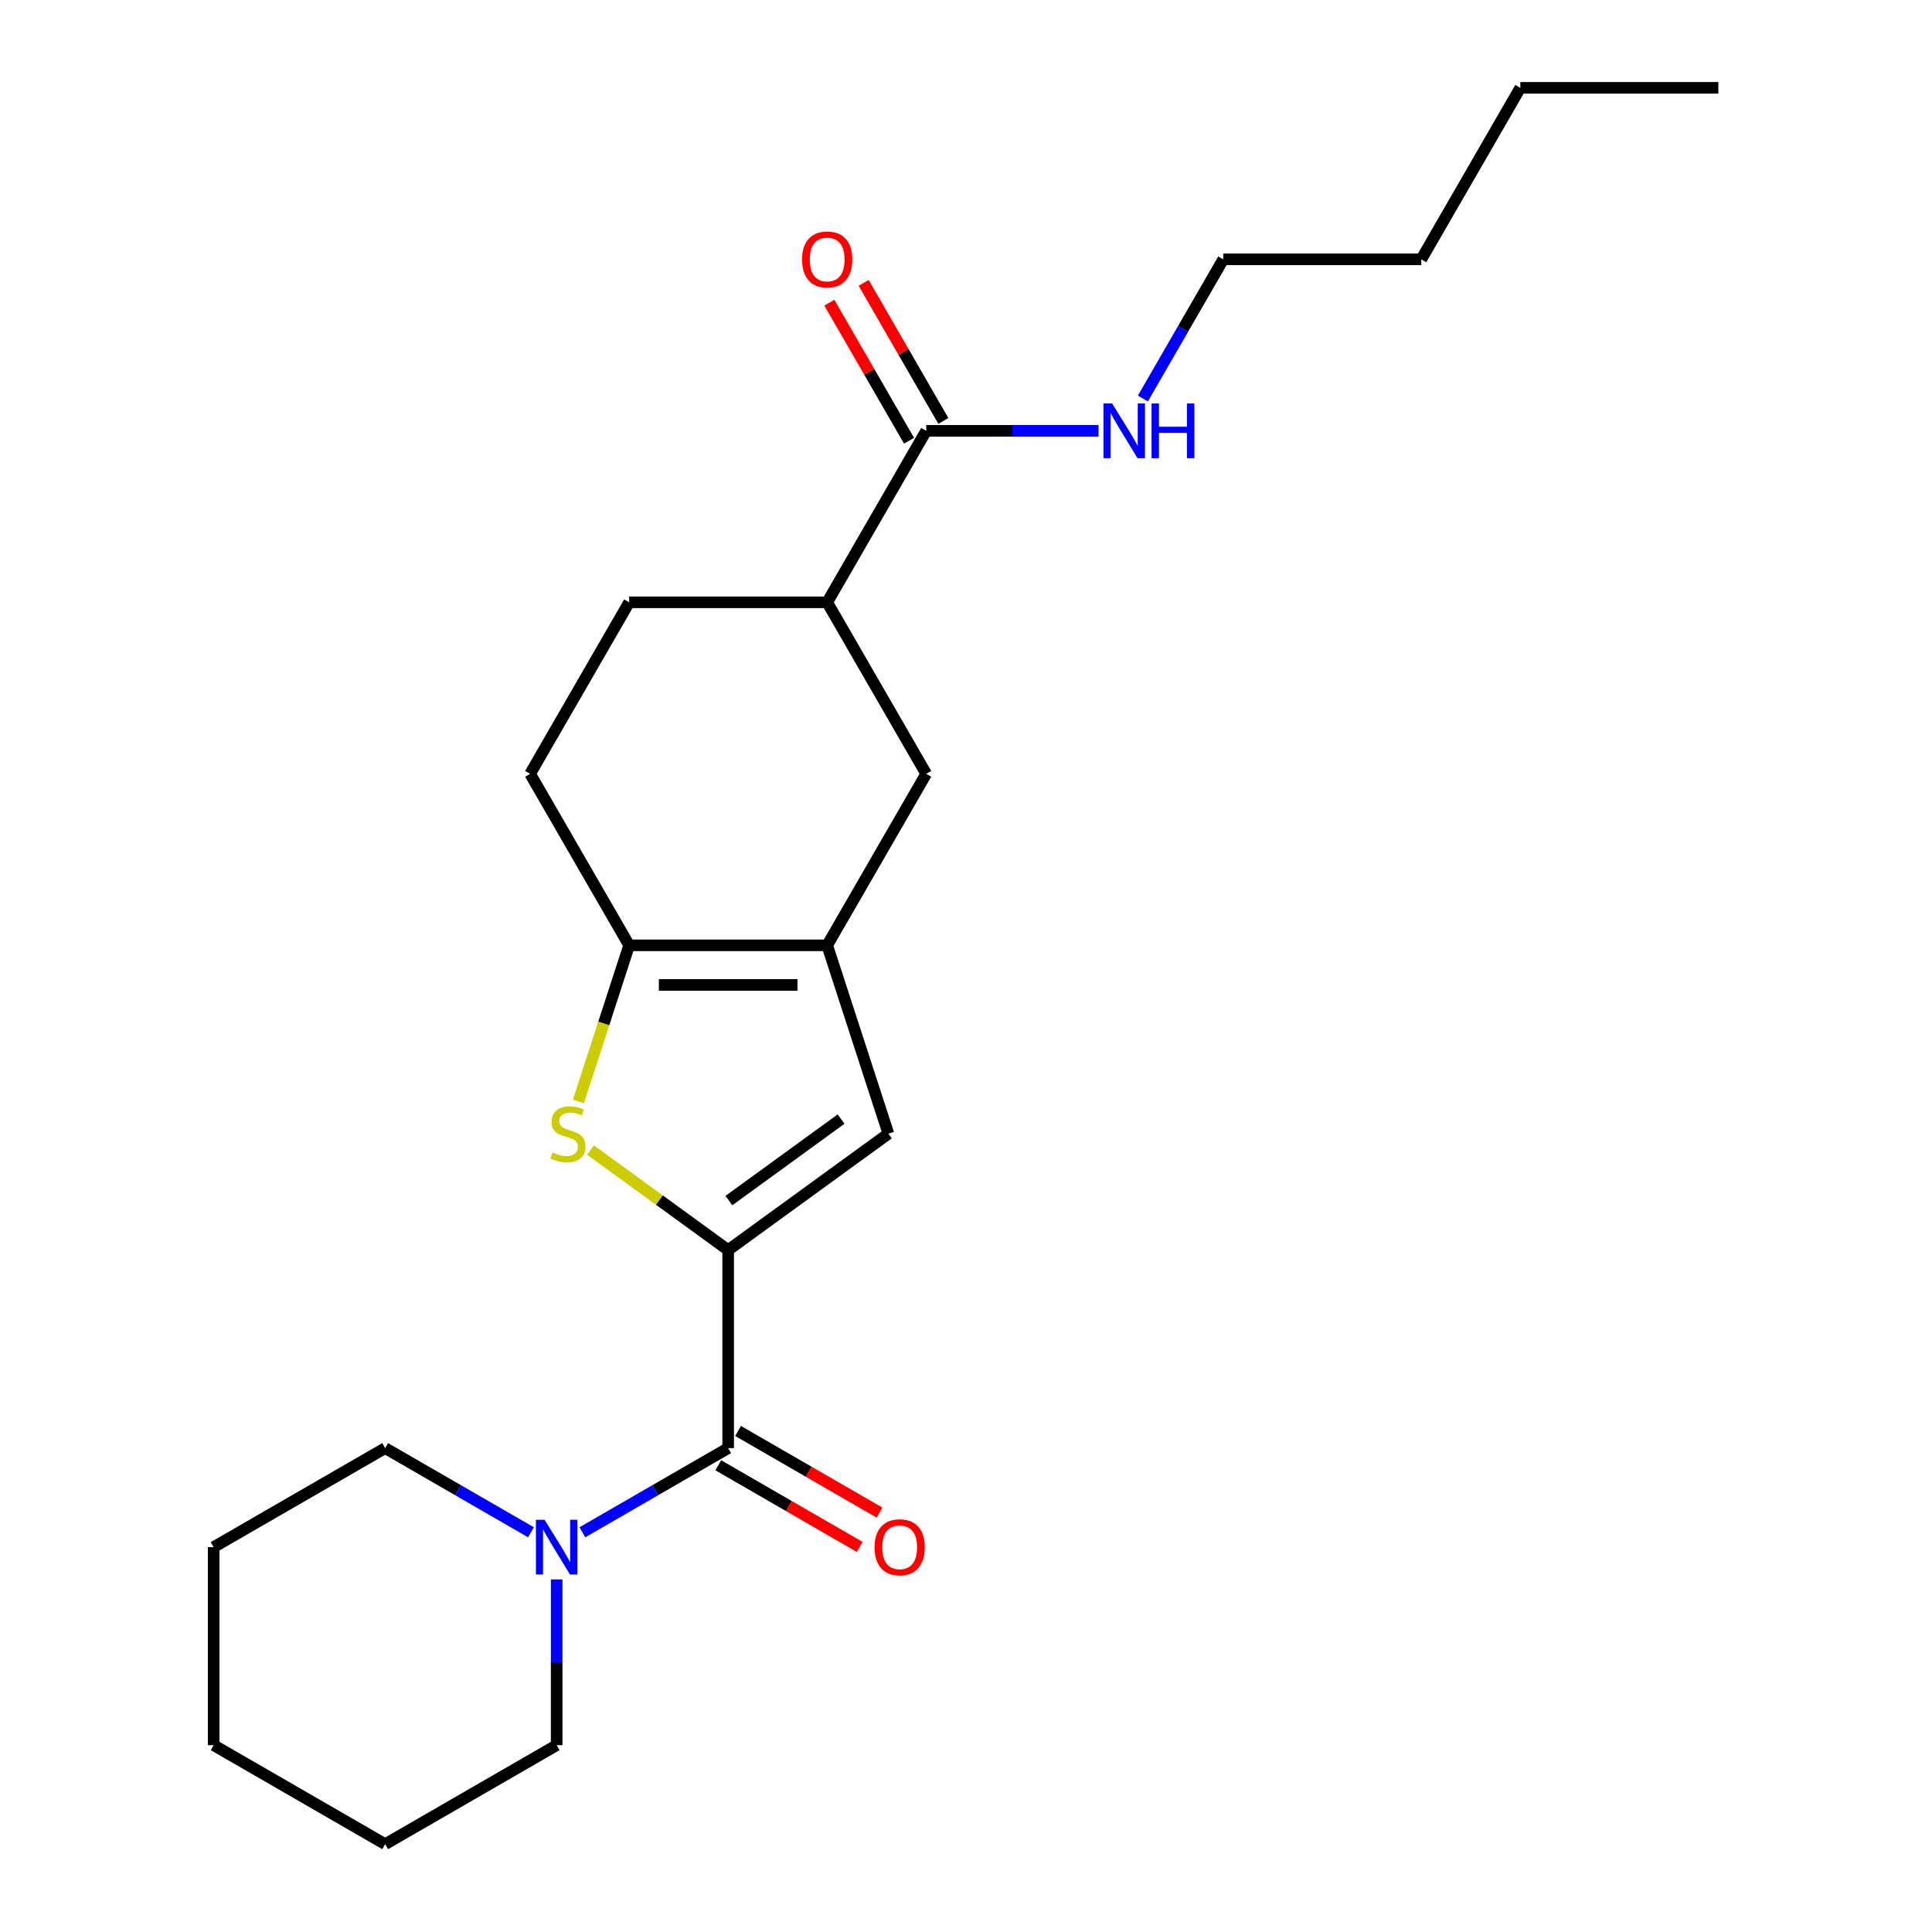 <?xml version='1.0' encoding='iso-8859-1'?>
<svg version='1.1' baseProfile='full'
              xmlns='http://www.w3.org/2000/svg'
                      xmlns:rdkit='http://www.rdkit.org/xml'
                      xmlns:xlink='http://www.w3.org/1999/xlink'
                  xml:space='preserve'
width='1000px' height='1000px' viewBox='0 0 1000 1000'>
<!-- END OF HEADER -->
<rect style='opacity:1.0;fill:#FFFFFF;stroke:none' width='1000' height='1000' x='0' y='0'> </rect>
<path class='bond-0' d='M 376.898,647.038 L 341.257,621.143' style='fill:none;fill-rule:evenodd;stroke:#000000;stroke-width:6px;stroke-linecap:butt;stroke-linejoin:miter;stroke-opacity:1' />
<path class='bond-0' d='M 341.257,621.143 L 305.615,595.248' style='fill:none;fill-rule:evenodd;stroke:#CCCC00;stroke-width:6px;stroke-linecap:butt;stroke-linejoin:miter;stroke-opacity:1' />
<path class='bond-2' d='M 376.898,647.038 L 376.898,749.541' style='fill:none;fill-rule:evenodd;stroke:#000000;stroke-width:6px;stroke-linecap:butt;stroke-linejoin:miter;stroke-opacity:1' />
<path class='bond-4' d='M 376.898,647.038 L 459.825,586.789' style='fill:none;fill-rule:evenodd;stroke:#000000;stroke-width:6px;stroke-linecap:butt;stroke-linejoin:miter;stroke-opacity:1' />
<path class='bond-4' d='M 377.288,621.415 L 435.336,579.241' style='fill:none;fill-rule:evenodd;stroke:#000000;stroke-width:6px;stroke-linecap:butt;stroke-linejoin:miter;stroke-opacity:1' />
<path class='bond-3' d='M 299.393,570.106 L 312.52,529.705' style='fill:none;fill-rule:evenodd;stroke:#CCCC00;stroke-width:6px;stroke-linecap:butt;stroke-linejoin:miter;stroke-opacity:1' />
<path class='bond-3' d='M 312.52,529.705 L 325.647,489.303' style='fill:none;fill-rule:evenodd;stroke:#000000;stroke-width:6px;stroke-linecap:butt;stroke-linejoin:miter;stroke-opacity:1' />
<path class='bond-1' d='M 428.15,489.303 L 459.825,586.789' style='fill:none;fill-rule:evenodd;stroke:#000000;stroke-width:6px;stroke-linecap:butt;stroke-linejoin:miter;stroke-opacity:1' />
<path class='bond-7' d='M 428.15,489.303 L 479.401,400.533' style='fill:none;fill-rule:evenodd;stroke:#000000;stroke-width:6px;stroke-linecap:butt;stroke-linejoin:miter;stroke-opacity:1' />
<path class='bond-23' d='M 428.15,489.303 L 325.647,489.303' style='fill:none;fill-rule:evenodd;stroke:#000000;stroke-width:6px;stroke-linecap:butt;stroke-linejoin:miter;stroke-opacity:1' />
<path class='bond-23' d='M 412.774,509.804 L 341.023,509.804' style='fill:none;fill-rule:evenodd;stroke:#000000;stroke-width:6px;stroke-linecap:butt;stroke-linejoin:miter;stroke-opacity:1' />
<path class='bond-5' d='M 376.898,749.541 L 339.165,771.326' style='fill:none;fill-rule:evenodd;stroke:#000000;stroke-width:6px;stroke-linecap:butt;stroke-linejoin:miter;stroke-opacity:1' />
<path class='bond-5' d='M 339.165,771.326 L 301.431,793.112' style='fill:none;fill-rule:evenodd;stroke:#0000FF;stroke-width:6px;stroke-linecap:butt;stroke-linejoin:miter;stroke-opacity:1' />
<path class='bond-9' d='M 371.773,758.418 L 408.377,779.551' style='fill:none;fill-rule:evenodd;stroke:#000000;stroke-width:6px;stroke-linecap:butt;stroke-linejoin:miter;stroke-opacity:1' />
<path class='bond-9' d='M 408.377,779.551 L 444.981,800.684' style='fill:none;fill-rule:evenodd;stroke:#FF0000;stroke-width:6px;stroke-linecap:butt;stroke-linejoin:miter;stroke-opacity:1' />
<path class='bond-9' d='M 382.024,740.664 L 418.627,761.797' style='fill:none;fill-rule:evenodd;stroke:#000000;stroke-width:6px;stroke-linecap:butt;stroke-linejoin:miter;stroke-opacity:1' />
<path class='bond-9' d='M 418.627,761.797 L 455.231,782.93' style='fill:none;fill-rule:evenodd;stroke:#FF0000;stroke-width:6px;stroke-linecap:butt;stroke-linejoin:miter;stroke-opacity:1' />
<path class='bond-10' d='M 325.647,489.303 L 274.396,400.533' style='fill:none;fill-rule:evenodd;stroke:#000000;stroke-width:6px;stroke-linecap:butt;stroke-linejoin:miter;stroke-opacity:1' />
<path class='bond-14' d='M 274.826,793.112 L 237.093,771.326' style='fill:none;fill-rule:evenodd;stroke:#0000FF;stroke-width:6px;stroke-linecap:butt;stroke-linejoin:miter;stroke-opacity:1' />
<path class='bond-14' d='M 237.093,771.326 L 199.359,749.541' style='fill:none;fill-rule:evenodd;stroke:#000000;stroke-width:6px;stroke-linecap:butt;stroke-linejoin:miter;stroke-opacity:1' />
<path class='bond-15' d='M 288.129,817.514 L 288.129,860.404' style='fill:none;fill-rule:evenodd;stroke:#0000FF;stroke-width:6px;stroke-linecap:butt;stroke-linejoin:miter;stroke-opacity:1' />
<path class='bond-15' d='M 288.129,860.404 L 288.129,903.294' style='fill:none;fill-rule:evenodd;stroke:#000000;stroke-width:6px;stroke-linecap:butt;stroke-linejoin:miter;stroke-opacity:1' />
<path class='bond-6' d='M 479.401,222.994 L 428.15,311.764' style='fill:none;fill-rule:evenodd;stroke:#000000;stroke-width:6px;stroke-linecap:butt;stroke-linejoin:miter;stroke-opacity:1' />
<path class='bond-11' d='M 488.278,217.869 L 467.653,182.145' style='fill:none;fill-rule:evenodd;stroke:#000000;stroke-width:6px;stroke-linecap:butt;stroke-linejoin:miter;stroke-opacity:1' />
<path class='bond-11' d='M 467.653,182.145 L 447.028,146.422' style='fill:none;fill-rule:evenodd;stroke:#FF0000;stroke-width:6px;stroke-linecap:butt;stroke-linejoin:miter;stroke-opacity:1' />
<path class='bond-11' d='M 470.524,228.119 L 449.899,192.396' style='fill:none;fill-rule:evenodd;stroke:#000000;stroke-width:6px;stroke-linecap:butt;stroke-linejoin:miter;stroke-opacity:1' />
<path class='bond-11' d='M 449.899,192.396 L 429.274,156.672' style='fill:none;fill-rule:evenodd;stroke:#FF0000;stroke-width:6px;stroke-linecap:butt;stroke-linejoin:miter;stroke-opacity:1' />
<path class='bond-13' d='M 479.401,222.994 L 524.001,222.994' style='fill:none;fill-rule:evenodd;stroke:#000000;stroke-width:6px;stroke-linecap:butt;stroke-linejoin:miter;stroke-opacity:1' />
<path class='bond-13' d='M 524.001,222.994 L 568.601,222.994' style='fill:none;fill-rule:evenodd;stroke:#0000FF;stroke-width:6px;stroke-linecap:butt;stroke-linejoin:miter;stroke-opacity:1' />
<path class='bond-8' d='M 479.401,400.533 L 428.15,311.764' style='fill:none;fill-rule:evenodd;stroke:#000000;stroke-width:6px;stroke-linecap:butt;stroke-linejoin:miter;stroke-opacity:1' />
<path class='bond-24' d='M 428.15,311.764 L 325.647,311.764' style='fill:none;fill-rule:evenodd;stroke:#000000;stroke-width:6px;stroke-linecap:butt;stroke-linejoin:miter;stroke-opacity:1' />
<path class='bond-12' d='M 274.396,400.533 L 325.647,311.764' style='fill:none;fill-rule:evenodd;stroke:#000000;stroke-width:6px;stroke-linecap:butt;stroke-linejoin:miter;stroke-opacity:1' />
<path class='bond-16' d='M 591.558,206.271 L 612.356,170.248' style='fill:none;fill-rule:evenodd;stroke:#0000FF;stroke-width:6px;stroke-linecap:butt;stroke-linejoin:miter;stroke-opacity:1' />
<path class='bond-16' d='M 612.356,170.248 L 633.155,134.224' style='fill:none;fill-rule:evenodd;stroke:#000000;stroke-width:6px;stroke-linecap:butt;stroke-linejoin:miter;stroke-opacity:1' />
<path class='bond-20' d='M 199.359,749.541 L 110.589,800.792' style='fill:none;fill-rule:evenodd;stroke:#000000;stroke-width:6px;stroke-linecap:butt;stroke-linejoin:miter;stroke-opacity:1' />
<path class='bond-19' d='M 288.129,903.294 L 199.359,954.545' style='fill:none;fill-rule:evenodd;stroke:#000000;stroke-width:6px;stroke-linecap:butt;stroke-linejoin:miter;stroke-opacity:1' />
<path class='bond-17' d='M 633.155,134.224 L 735.657,134.224' style='fill:none;fill-rule:evenodd;stroke:#000000;stroke-width:6px;stroke-linecap:butt;stroke-linejoin:miter;stroke-opacity:1' />
<path class='bond-18' d='M 735.657,134.224 L 786.908,45.455' style='fill:none;fill-rule:evenodd;stroke:#000000;stroke-width:6px;stroke-linecap:butt;stroke-linejoin:miter;stroke-opacity:1' />
<path class='bond-21' d='M 786.908,45.455 L 889.411,45.455' style='fill:none;fill-rule:evenodd;stroke:#000000;stroke-width:6px;stroke-linecap:butt;stroke-linejoin:miter;stroke-opacity:1' />
<path class='bond-22' d='M 199.359,954.545 L 110.589,903.294' style='fill:none;fill-rule:evenodd;stroke:#000000;stroke-width:6px;stroke-linecap:butt;stroke-linejoin:miter;stroke-opacity:1' />
<path class='bond-25' d='M 110.589,800.792 L 110.589,903.294' style='fill:none;fill-rule:evenodd;stroke:#000000;stroke-width:6px;stroke-linecap:butt;stroke-linejoin:miter;stroke-opacity:1' />
<path  class='atom-1' d='M 285.972 596.509
Q 286.292 596.629, 287.612 597.189
Q 288.932 597.749, 290.372 598.109
Q 291.852 598.429, 293.292 598.429
Q 295.972 598.429, 297.532 597.149
Q 299.092 595.829, 299.092 593.549
Q 299.092 591.989, 298.292 591.029
Q 297.532 590.069, 296.332 589.549
Q 295.132 589.029, 293.132 588.429
Q 290.612 587.669, 289.092 586.949
Q 287.612 586.229, 286.532 584.709
Q 285.492 583.189, 285.492 580.629
Q 285.492 577.069, 287.892 574.869
Q 290.332 572.669, 295.132 572.669
Q 298.412 572.669, 302.132 574.229
L 301.212 577.309
Q 297.812 575.909, 295.252 575.909
Q 292.492 575.909, 290.972 577.069
Q 289.452 578.189, 289.492 580.149
Q 289.492 581.669, 290.252 582.589
Q 291.052 583.509, 292.172 584.029
Q 293.332 584.549, 295.252 585.149
Q 297.812 585.949, 299.332 586.749
Q 300.852 587.549, 301.932 589.189
Q 303.052 590.789, 303.052 593.549
Q 303.052 597.469, 300.412 599.589
Q 297.812 601.669, 293.452 601.669
Q 290.932 601.669, 289.012 601.109
Q 287.132 600.589, 284.892 599.669
L 285.972 596.509
' fill='#CCCC00'/>
<path  class='atom-6' d='M 281.869 786.632
L 291.149 801.632
Q 292.069 803.112, 293.549 805.792
Q 295.029 808.472, 295.109 808.632
L 295.109 786.632
L 298.869 786.632
L 298.869 814.952
L 294.989 814.952
L 285.029 798.552
Q 283.869 796.632, 282.629 794.432
Q 281.429 792.232, 281.069 791.552
L 281.069 814.952
L 277.389 814.952
L 277.389 786.632
L 281.869 786.632
' fill='#0000FF'/>
<path  class='atom-10' d='M 452.668 800.872
Q 452.668 794.072, 456.028 790.272
Q 459.388 786.472, 465.668 786.472
Q 471.948 786.472, 475.308 790.272
Q 478.668 794.072, 478.668 800.872
Q 478.668 807.752, 475.268 811.672
Q 471.868 815.552, 465.668 815.552
Q 459.428 815.552, 456.028 811.672
Q 452.668 807.792, 452.668 800.872
M 465.668 812.352
Q 469.988 812.352, 472.308 809.472
Q 474.668 806.552, 474.668 800.872
Q 474.668 795.312, 472.308 792.512
Q 469.988 789.672, 465.668 789.672
Q 461.348 789.672, 458.988 792.472
Q 456.668 795.272, 456.668 800.872
Q 456.668 806.592, 458.988 809.472
Q 461.348 812.352, 465.668 812.352
' fill='#FF0000'/>
<path  class='atom-12' d='M 415.15 134.304
Q 415.15 127.504, 418.51 123.704
Q 421.87 119.904, 428.15 119.904
Q 434.43 119.904, 437.79 123.704
Q 441.15 127.504, 441.15 134.304
Q 441.15 141.184, 437.75 145.104
Q 434.35 148.984, 428.15 148.984
Q 421.91 148.984, 418.51 145.104
Q 415.15 141.224, 415.15 134.304
M 428.15 145.784
Q 432.47 145.784, 434.79 142.904
Q 437.15 139.984, 437.15 134.304
Q 437.15 128.744, 434.79 125.944
Q 432.47 123.104, 428.15 123.104
Q 423.83 123.104, 421.47 125.904
Q 419.15 128.704, 419.15 134.304
Q 419.15 140.024, 421.47 142.904
Q 423.83 145.784, 428.15 145.784
' fill='#FF0000'/>
<path  class='atom-14' d='M 575.643 208.834
L 584.923 223.834
Q 585.843 225.314, 587.323 227.994
Q 588.803 230.674, 588.883 230.834
L 588.883 208.834
L 592.643 208.834
L 592.643 237.154
L 588.763 237.154
L 578.803 220.754
Q 577.643 218.834, 576.403 216.634
Q 575.203 214.434, 574.843 213.754
L 574.843 237.154
L 571.163 237.154
L 571.163 208.834
L 575.643 208.834
' fill='#0000FF'/>
<path  class='atom-14' d='M 596.043 208.834
L 599.883 208.834
L 599.883 220.874
L 614.363 220.874
L 614.363 208.834
L 618.203 208.834
L 618.203 237.154
L 614.363 237.154
L 614.363 224.074
L 599.883 224.074
L 599.883 237.154
L 596.043 237.154
L 596.043 208.834
' fill='#0000FF'/>
</svg>
